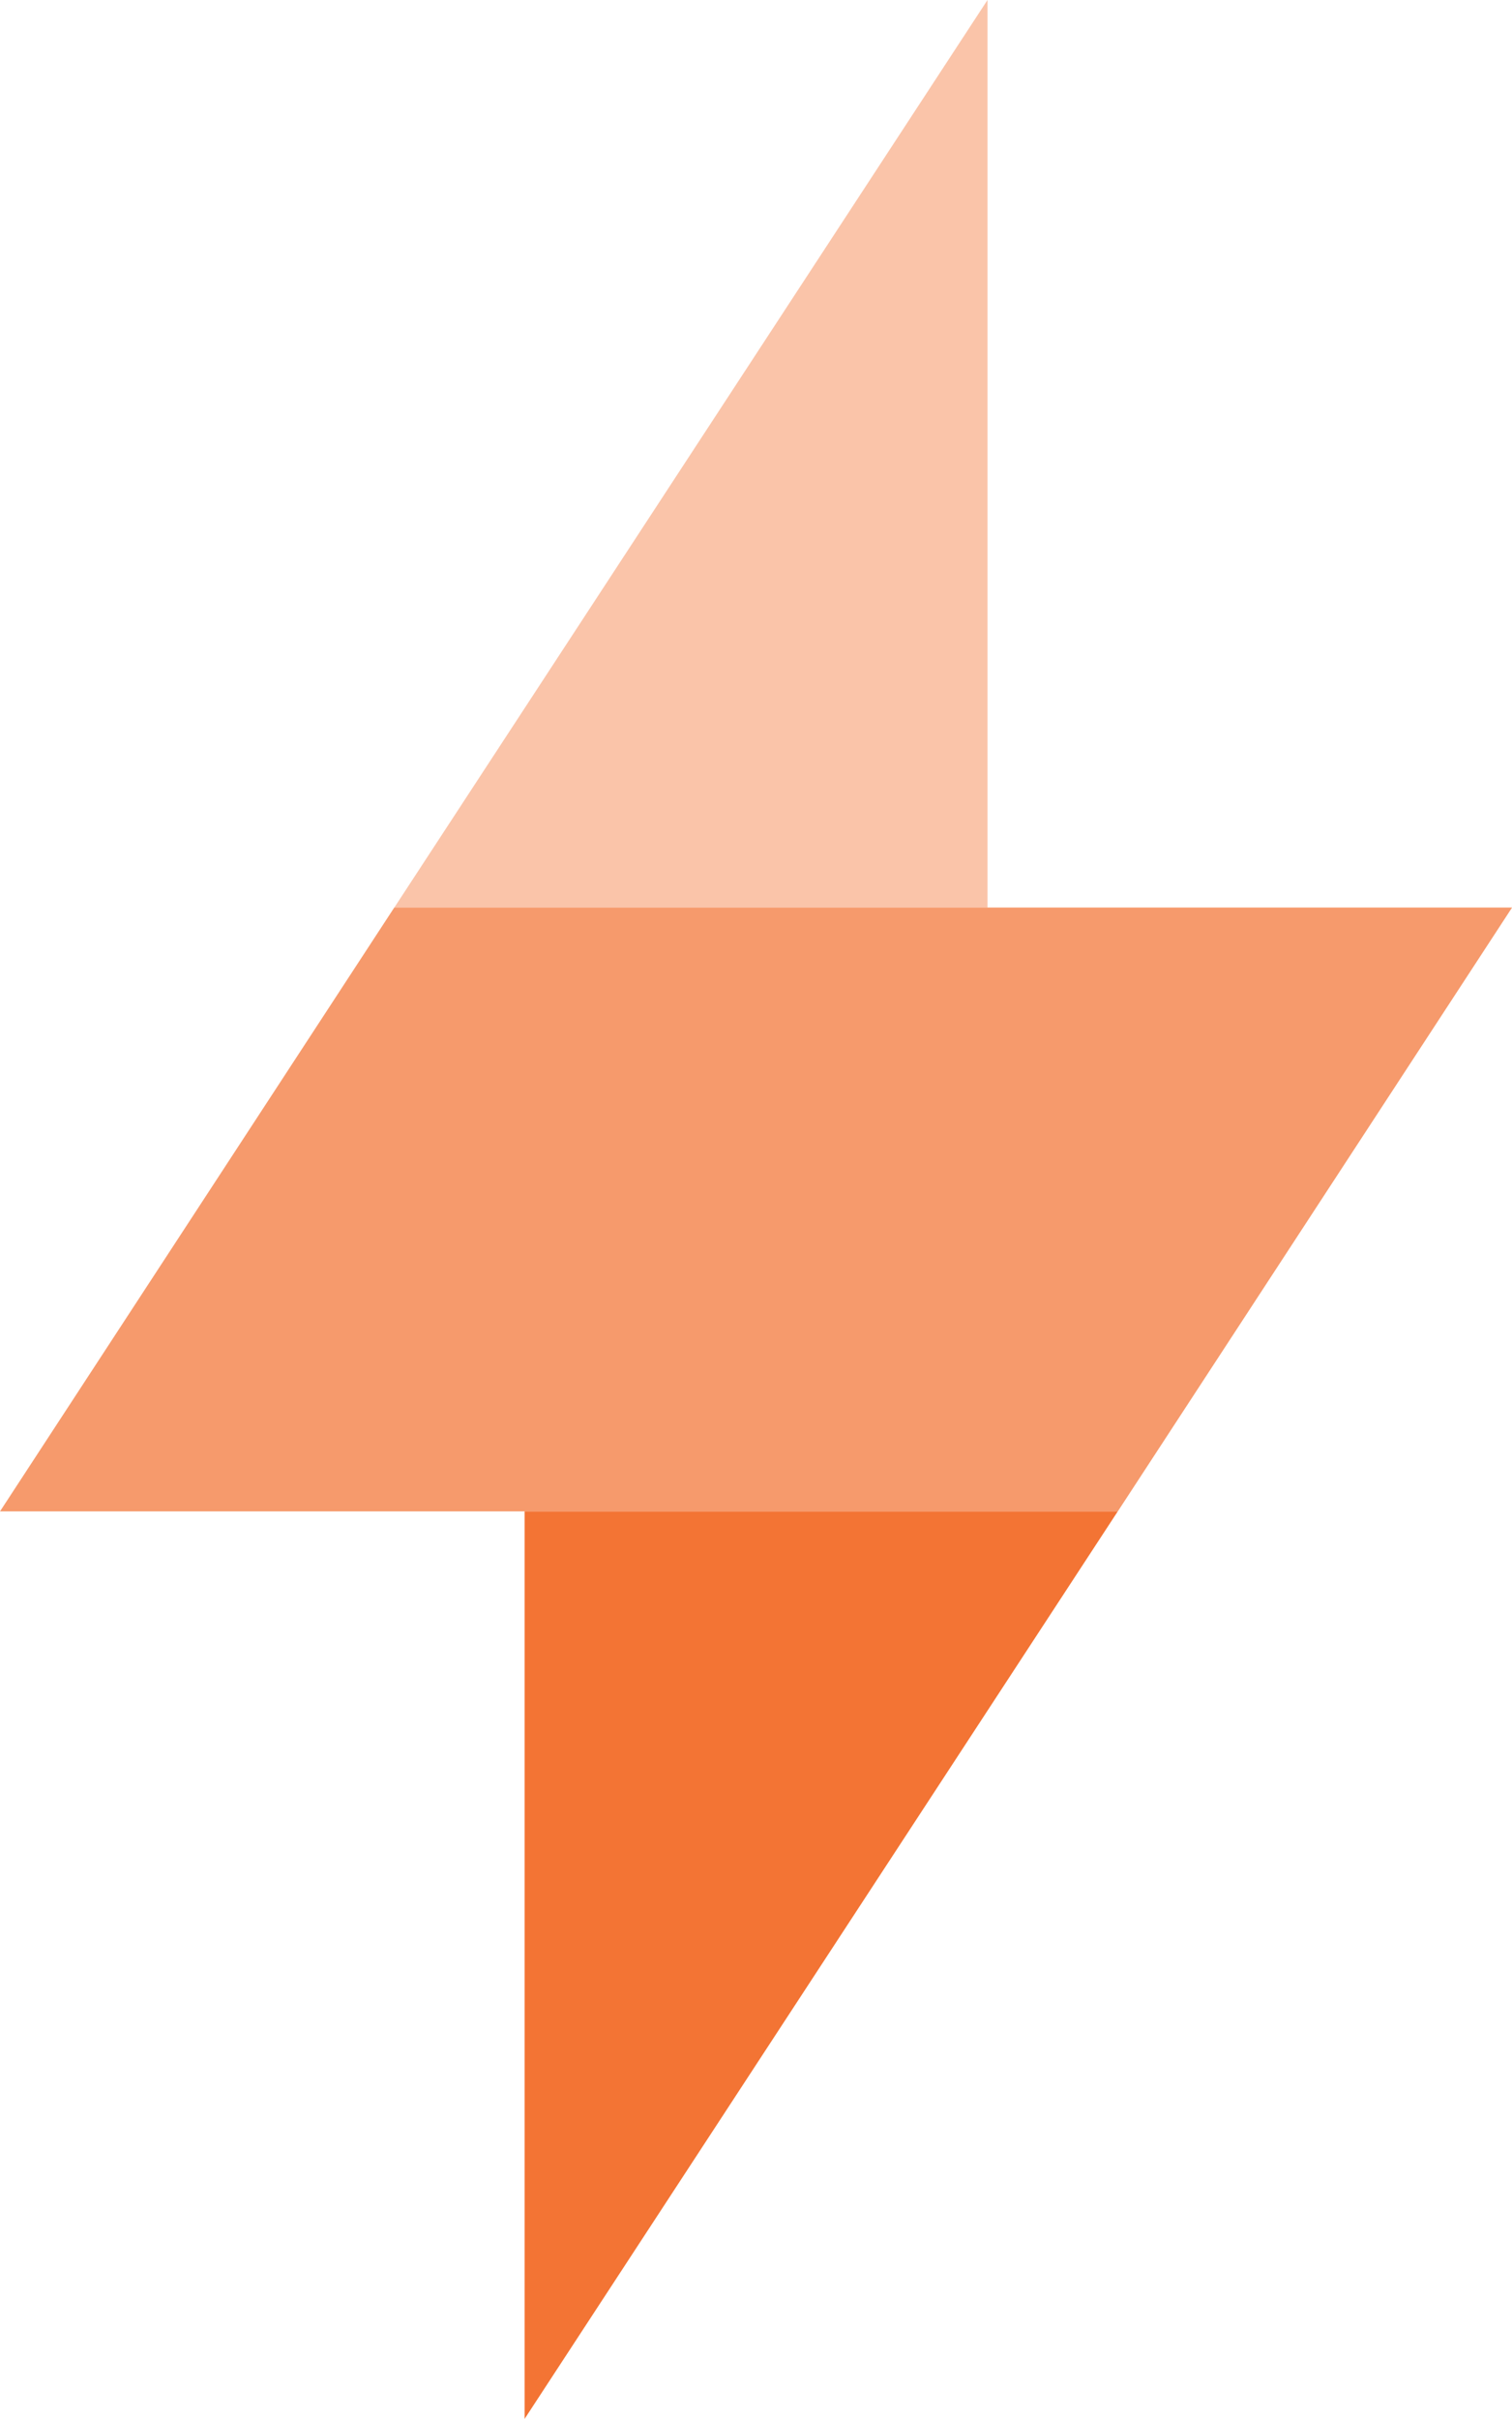 <svg xmlns="http://www.w3.org/2000/svg" width="29.773" height="47.6" viewBox="0 0 29.773 47.6">
  <g id="Group_7412" data-name="Group 7412" transform="translate(0 0)">
    <g id="Enerpize_Mark_SVG" transform="translate(0 0)">
      <path id="Path_49" data-name="Path 49" d="M597.8,236.858h11.68V219Z" transform="translate(-590.035 -219)" fill="#f37434" opacity="0.42"/>
      <path id="Path_50" data-name="Path 50" d="M613,395.2v17.858L624.68,395.2Z" transform="translate(-602.67 -365.459)" fill="#f37434"/>
      <path id="Path_51" data-name="Path 51" d="M573.811,336.683l7.764-11.883H559.564L551.8,336.683h22.01Z" transform="translate(-551.8 -306.942)" fill="#f37434" opacity="0.72"/>
    </g>
  </g>
</svg>
